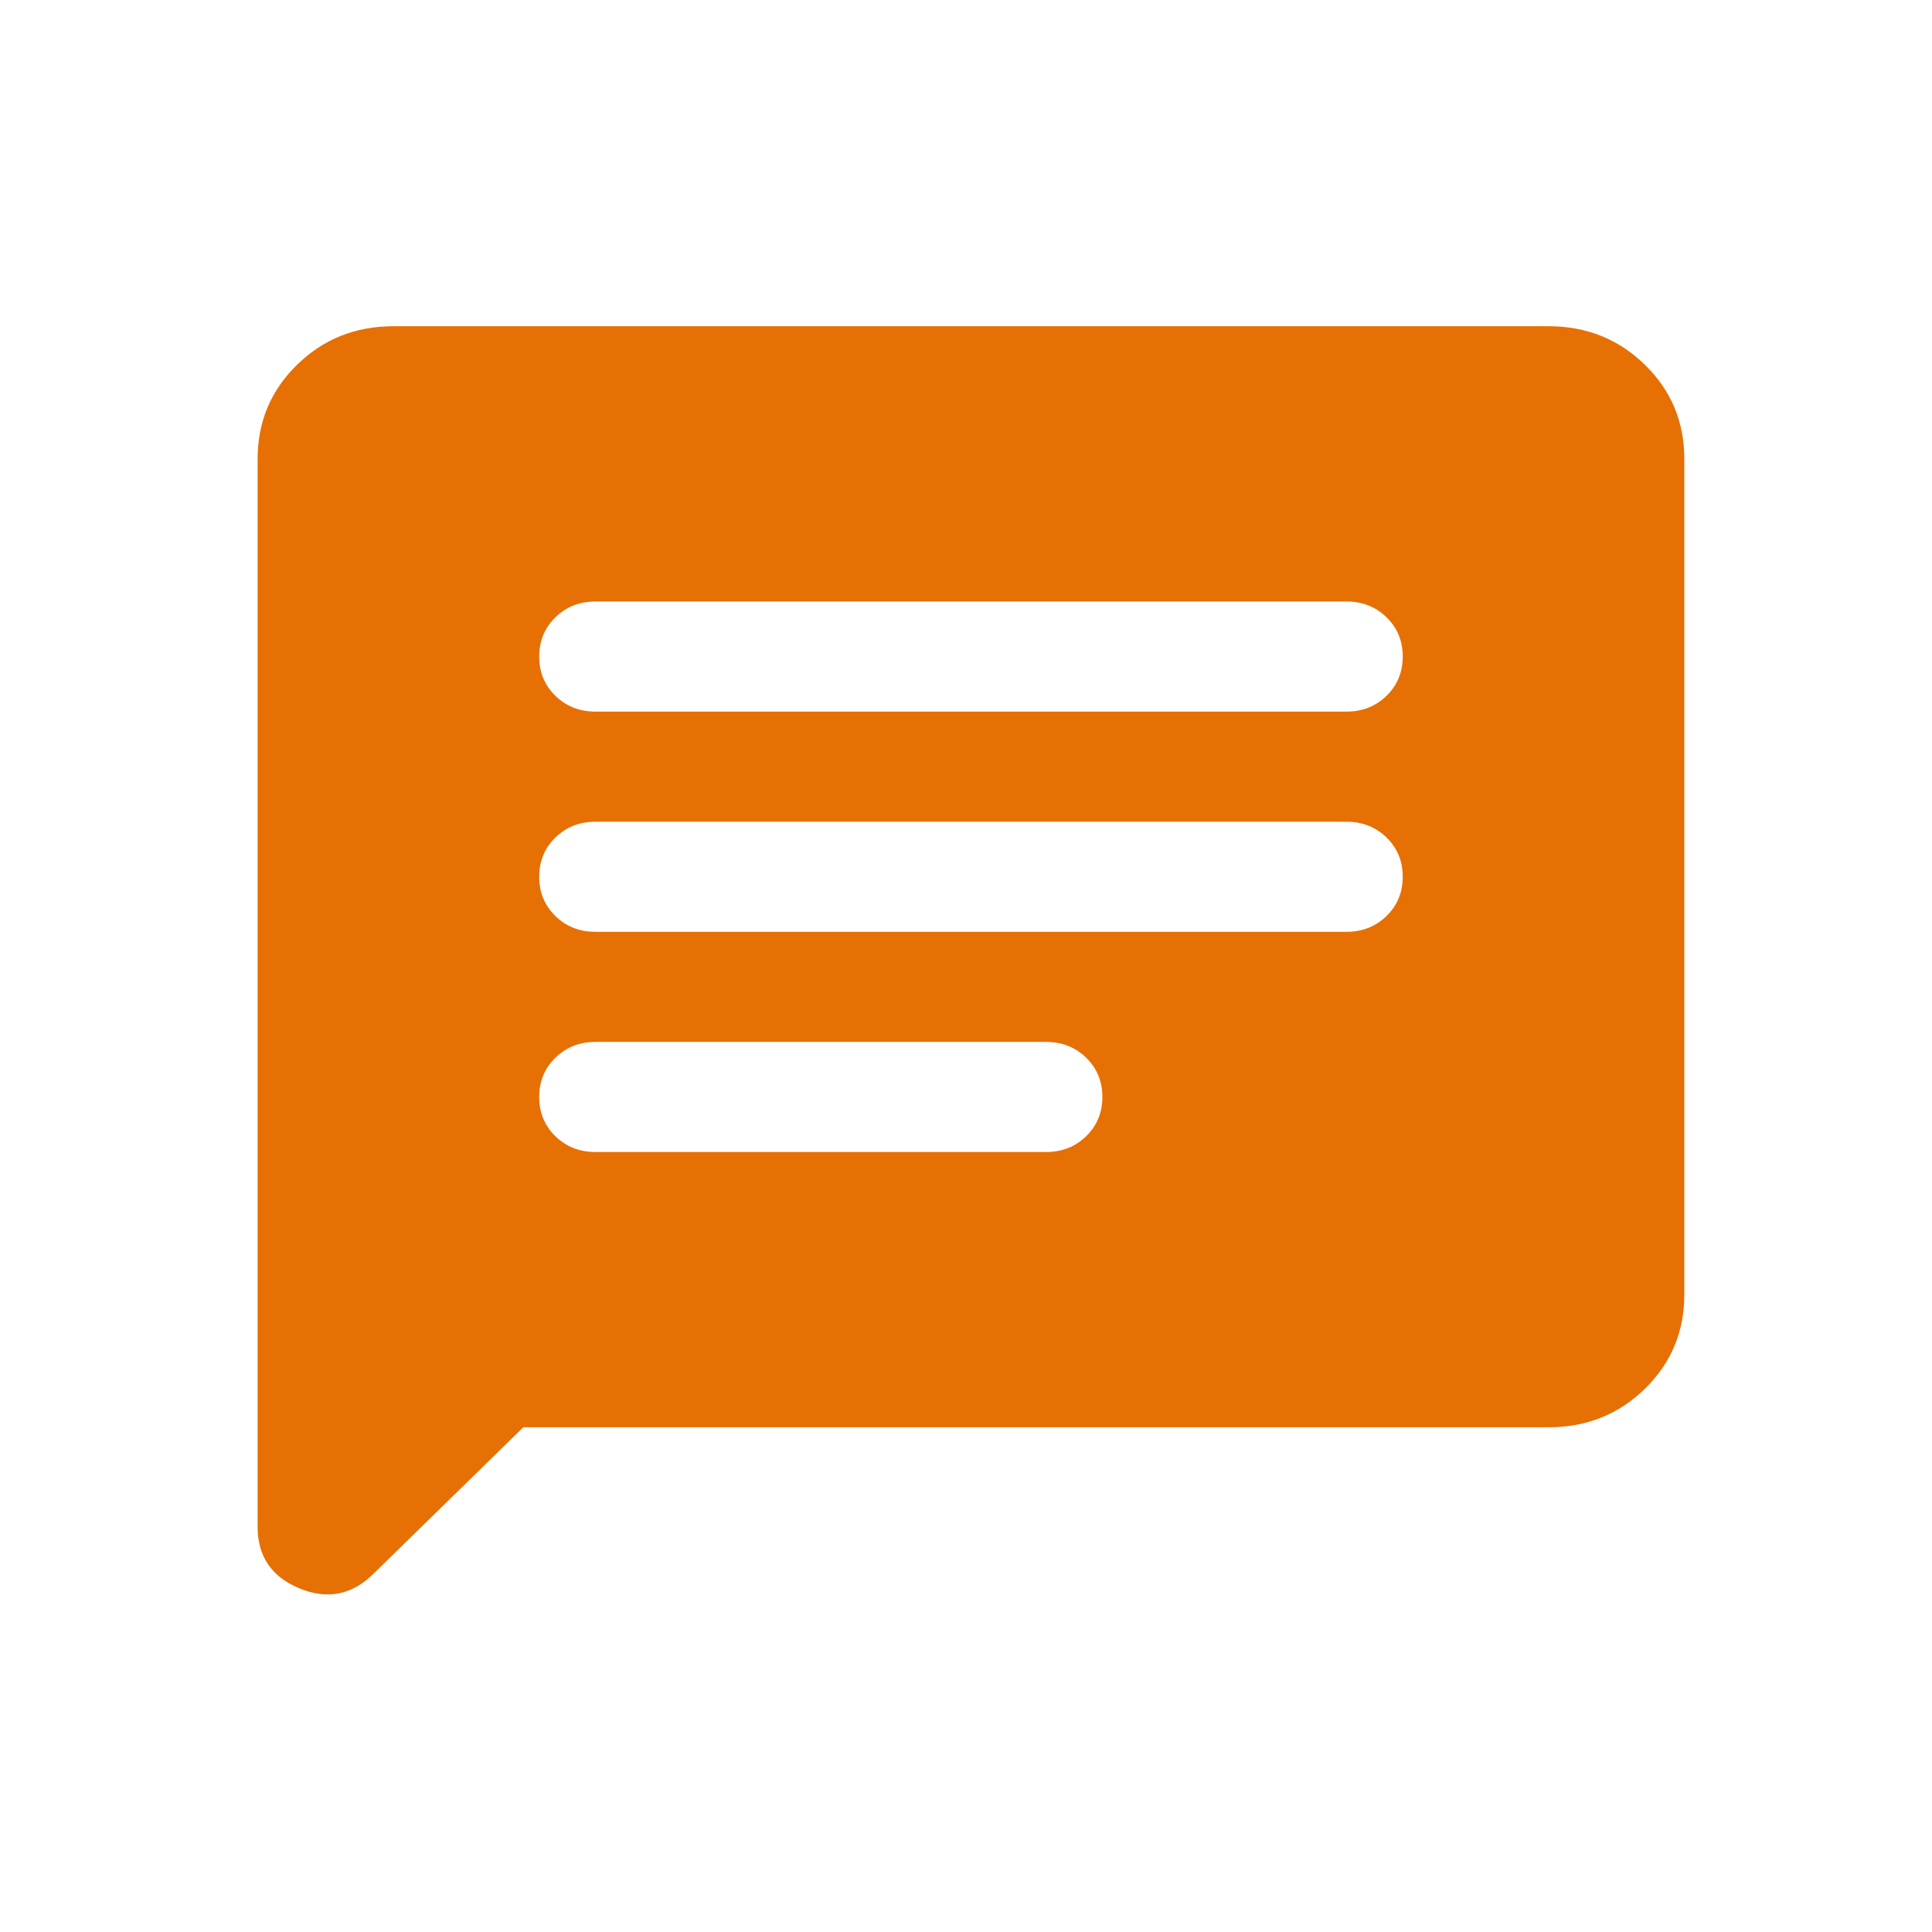 <svg width="65" height="65" viewBox="0 0 65 65" fill="none" xmlns="http://www.w3.org/2000/svg">
<path d="M20.035 38.758H35.193C35.73 38.758 36.18 38.581 36.543 38.226C36.906 37.871 37.088 37.431 37.088 36.906C37.088 36.381 36.906 35.941 36.543 35.586C36.18 35.232 35.73 35.054 35.193 35.054H20.035C19.498 35.054 19.049 35.232 18.685 35.587C18.322 35.942 18.141 36.382 18.141 36.907C18.141 37.432 18.322 37.872 18.685 38.227C19.049 38.581 19.498 38.758 20.035 38.758ZM20.035 31.35H45.299C45.835 31.35 46.285 31.172 46.649 30.817C47.012 30.462 47.193 30.022 47.193 29.497C47.193 28.972 47.012 28.532 46.649 28.178C46.285 27.823 45.835 27.646 45.299 27.646H20.035C19.498 27.646 19.049 27.823 18.685 28.178C18.322 28.534 18.141 28.974 18.141 29.499C18.141 30.024 18.322 30.463 18.685 30.818C19.049 31.173 19.498 31.35 20.035 31.35ZM20.035 23.941H45.299C45.835 23.941 46.285 23.764 46.649 23.409C47.012 23.053 47.193 22.613 47.193 22.088C47.193 21.563 47.012 21.123 46.649 20.769C46.285 20.414 45.835 20.237 45.299 20.237H20.035C19.498 20.237 19.049 20.415 18.685 20.77C18.322 21.125 18.141 21.565 18.141 22.09C18.141 22.615 18.322 23.055 18.685 23.409C19.049 23.764 19.498 23.941 20.035 23.941ZM17.606 48.019L12.549 52.963C11.83 53.666 11.003 53.824 10.069 53.437C9.134 53.05 8.667 52.358 8.667 51.363V15.441C8.667 14.193 9.109 13.137 9.993 12.273C10.877 11.408 11.958 10.976 13.234 10.976H52.1C53.376 10.976 54.456 11.408 55.341 12.273C56.225 13.137 56.667 14.193 56.667 15.441V43.555C56.667 44.803 56.225 45.858 55.341 46.723C54.456 47.587 53.376 48.019 52.1 48.019H17.606Z" fill="#E67004"/>
</svg>
